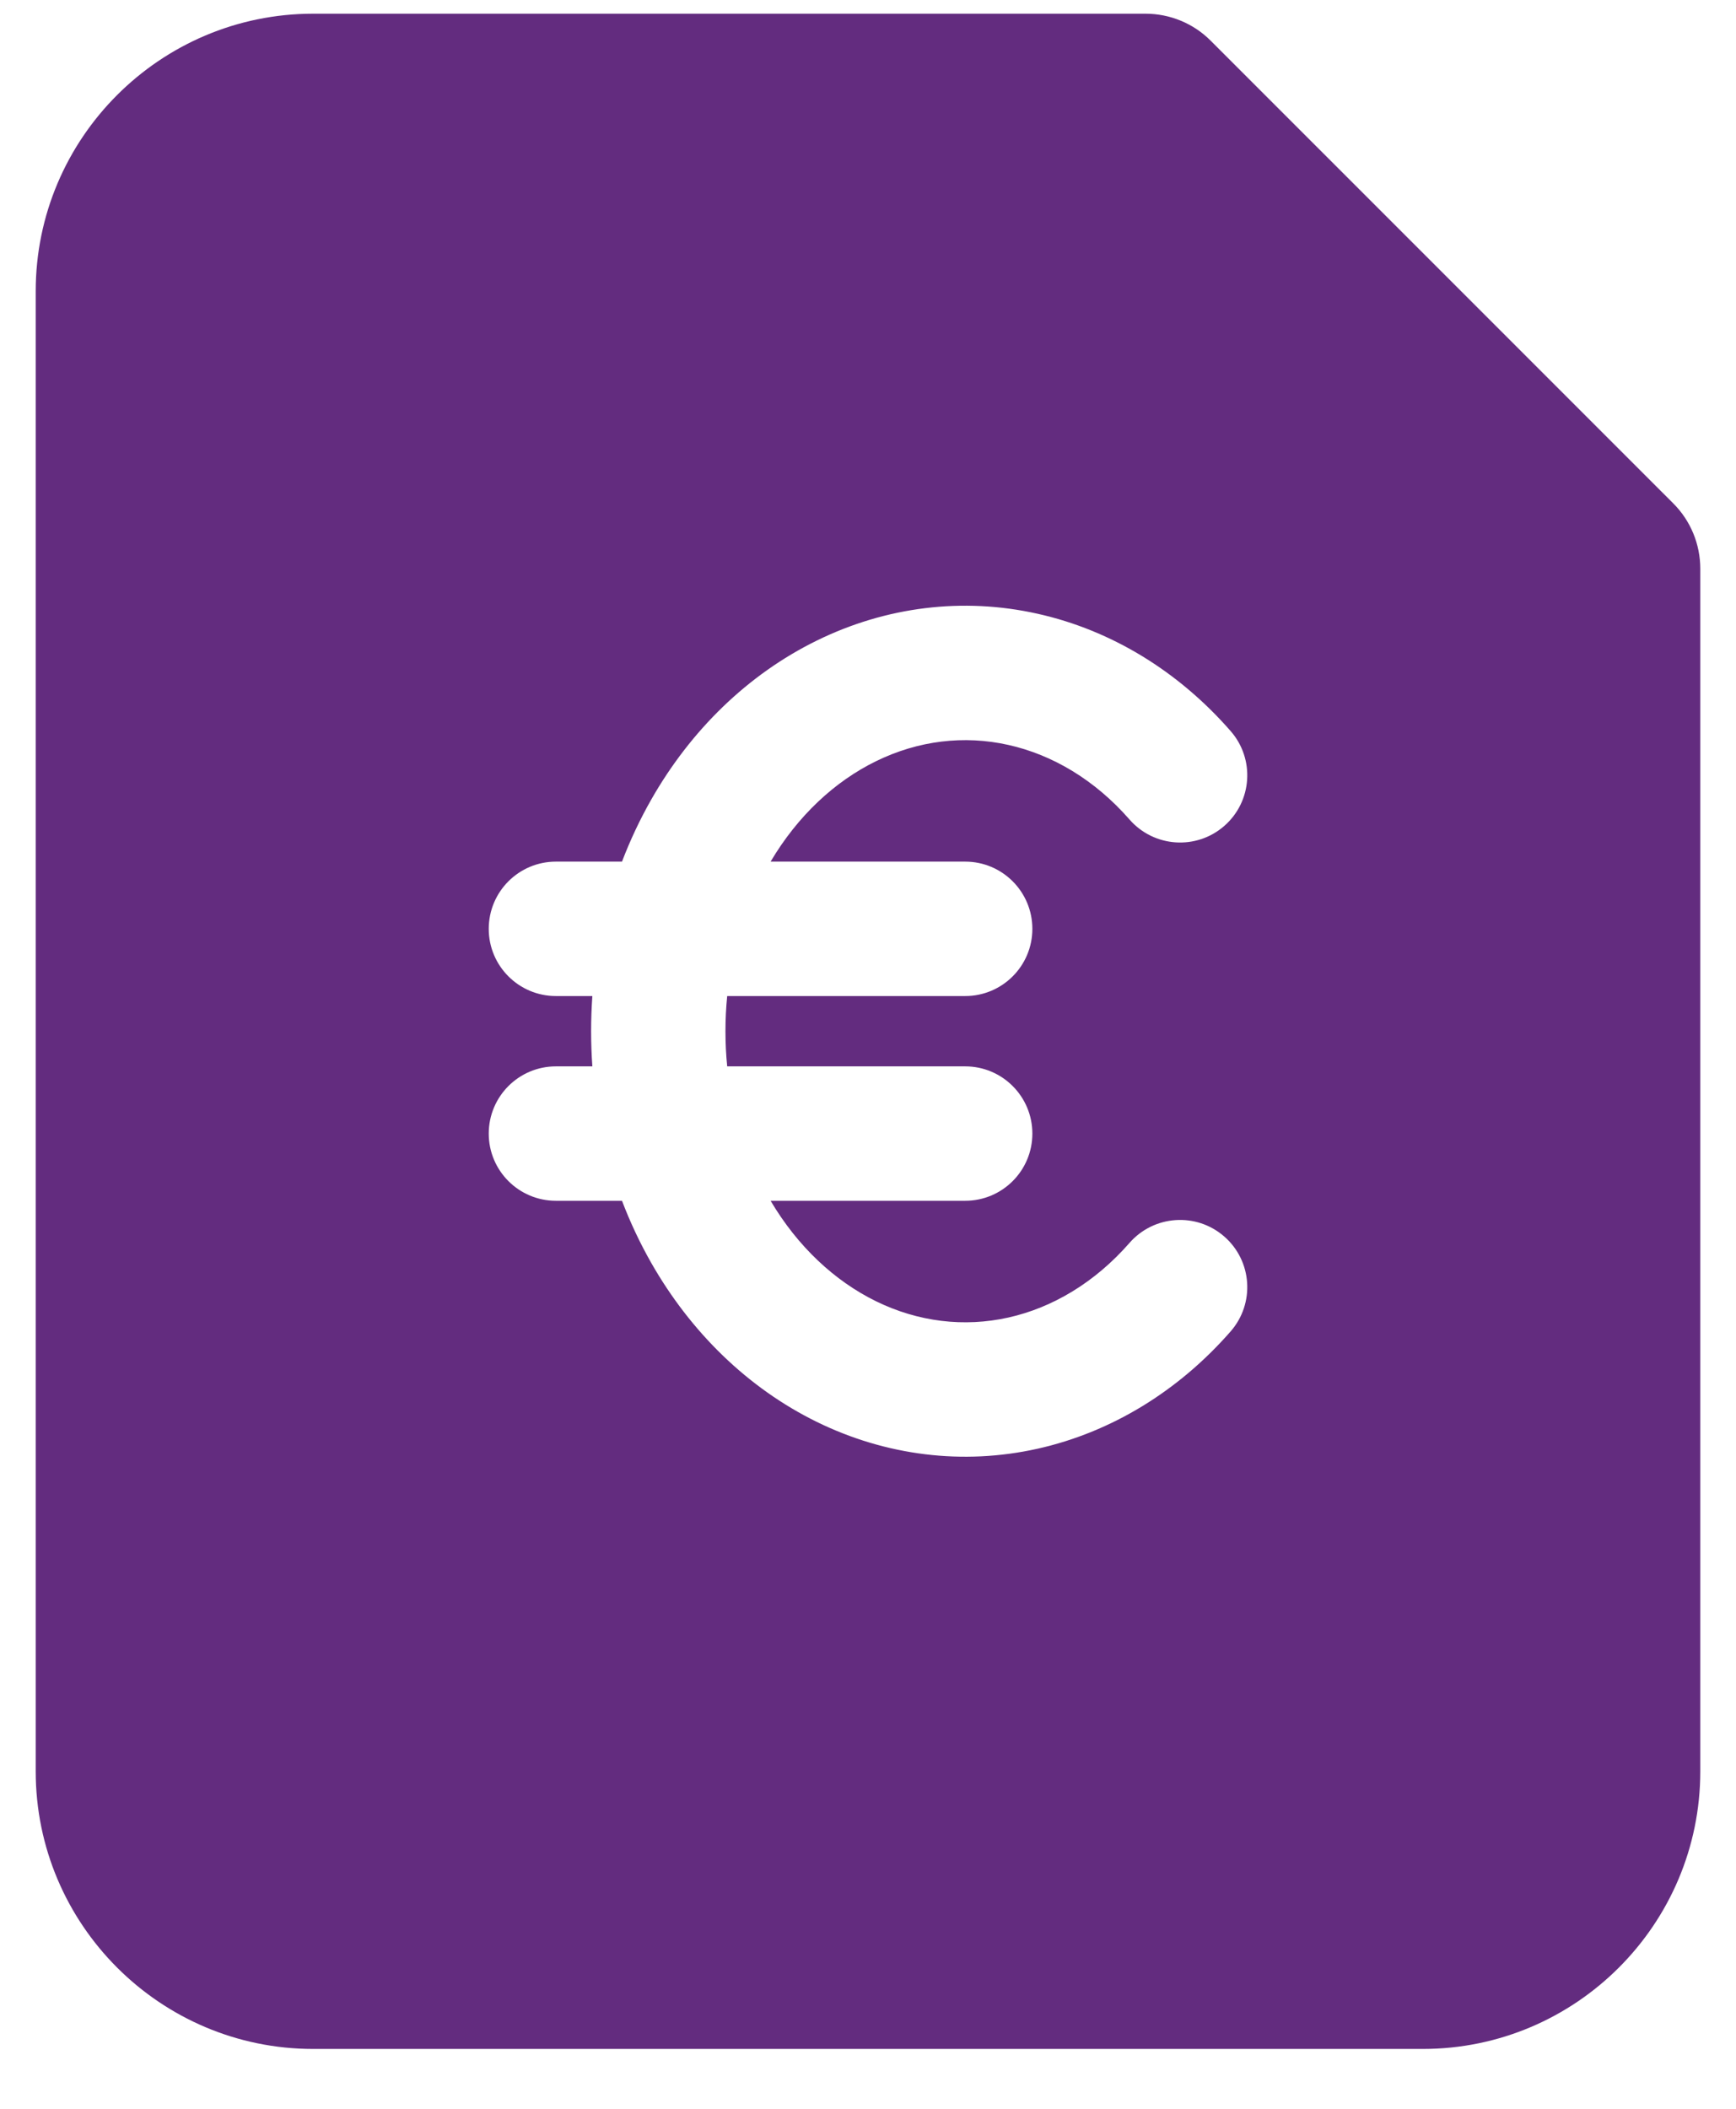 <svg width="28" height="34" viewBox="0 0 28 34" fill="none" xmlns="http://www.w3.org/2000/svg">
<path fill-rule="evenodd" clip-rule="evenodd" d="M26.987 8.115L19.529 0.658C19.25 0.377 18.87 0.221 18.475 0.221H5.051C2.584 0.221 0.576 2.228 0.576 4.695V28.56C0.576 31.027 2.584 33.035 5.051 33.035H22.949C25.416 33.035 27.424 31.027 27.424 28.56V9.17C27.424 8.773 27.267 8.394 26.987 8.115ZM16.733 9.895C15.53 9.626 14.289 9.781 13.174 10.328C12.062 10.873 11.14 11.774 10.503 12.893C10.321 13.213 10.164 13.547 10.032 13.892H8.966C8.368 13.892 7.883 14.377 7.883 14.976C7.883 15.574 8.368 16.059 8.966 16.059H9.554C9.541 16.247 9.534 16.437 9.534 16.626C9.534 16.816 9.541 17.005 9.554 17.193H8.966C8.368 17.193 7.883 17.678 7.883 18.277C7.883 18.875 8.368 19.36 8.966 19.36H10.032C10.164 19.706 10.321 20.04 10.503 20.36C11.14 21.478 12.062 22.38 13.174 22.925C14.289 23.471 15.53 23.626 16.733 23.358C17.934 23.09 19.014 22.421 19.849 21.466C20.243 21.015 20.198 20.331 19.747 19.937C19.297 19.543 18.612 19.589 18.218 20.039C17.661 20.676 16.977 21.084 16.262 21.243C15.55 21.401 14.81 21.314 14.127 20.979C13.463 20.653 12.867 20.1 12.429 19.36H15.568C16.166 19.36 16.651 18.875 16.651 18.277C16.651 17.678 16.166 17.193 15.568 17.193H11.729C11.71 17.006 11.701 16.817 11.701 16.626C11.701 16.436 11.71 16.246 11.729 16.059H15.568C16.166 16.059 16.651 15.574 16.651 14.976C16.651 14.377 16.166 13.892 15.568 13.892H12.429C12.867 13.153 13.463 12.599 14.127 12.274C14.81 11.939 15.55 11.851 16.262 12.01C16.977 12.169 17.661 12.576 18.218 13.213C18.612 13.664 19.297 13.71 19.747 13.316C20.198 12.921 20.243 12.237 19.849 11.787C19.014 10.831 17.934 10.162 16.733 9.895Z" fill="#632C7F"/>
</svg>
